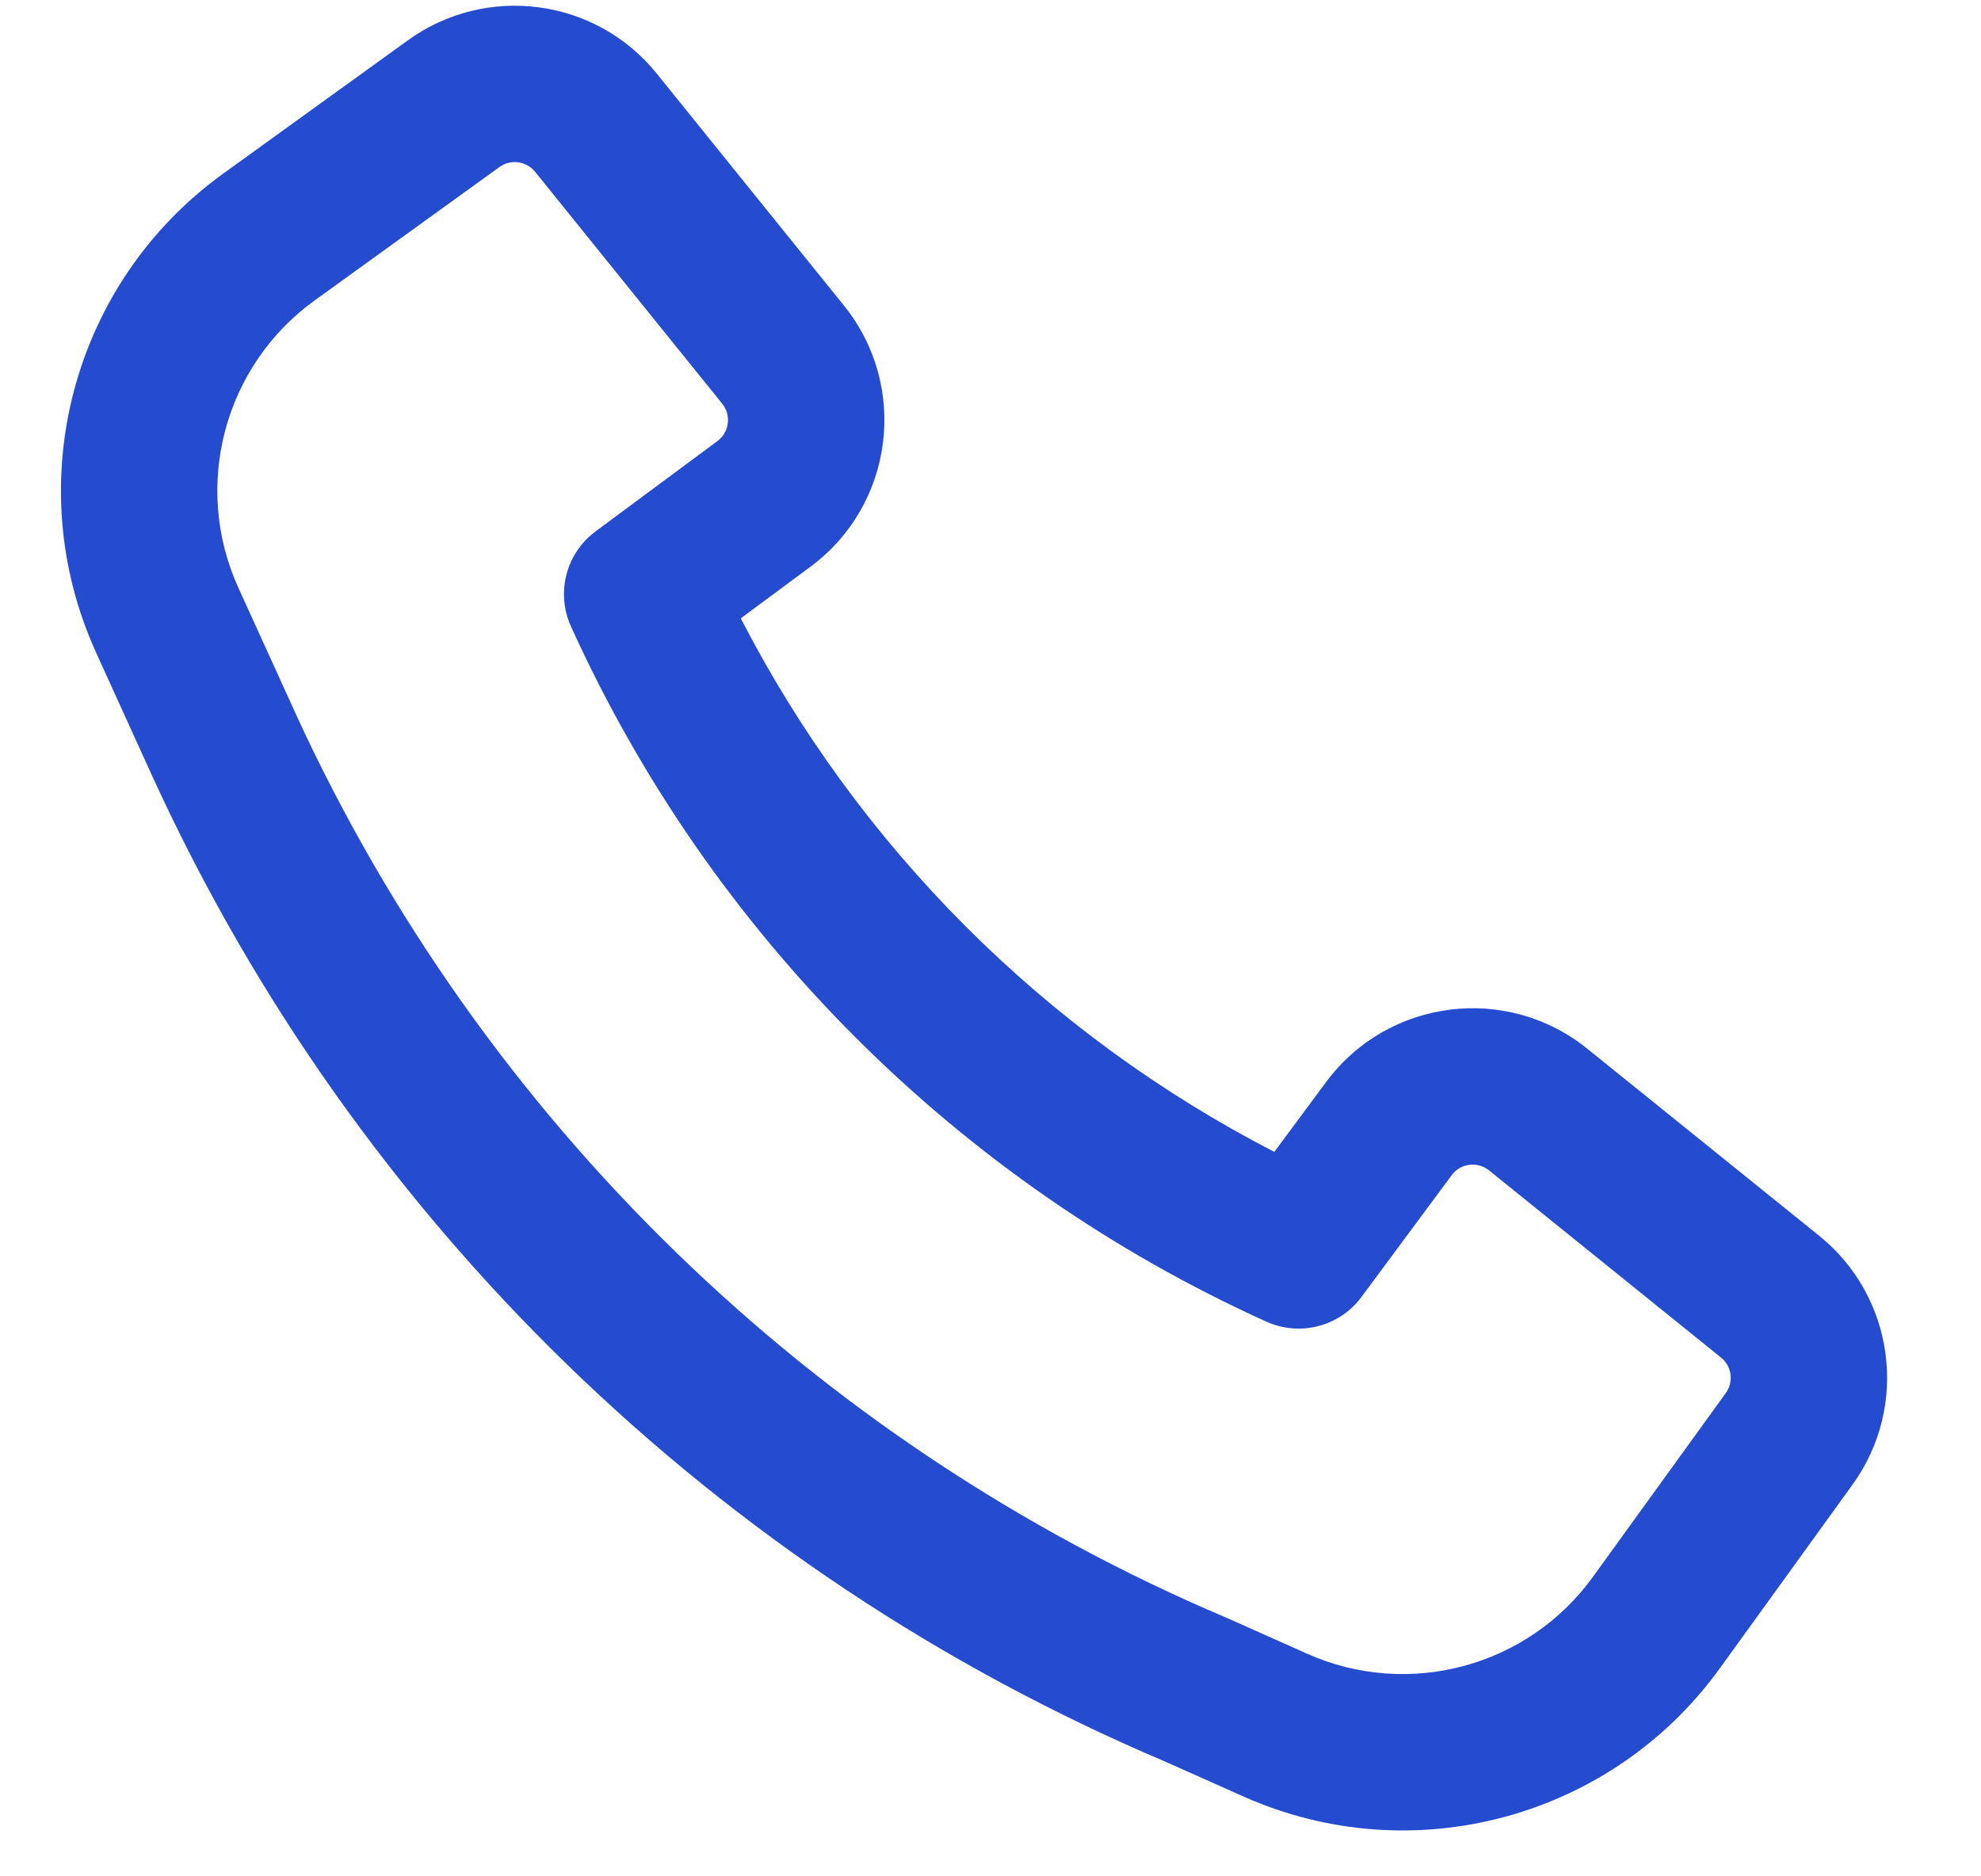 <?xml version="1.0" encoding="UTF-8"?> <svg xmlns="http://www.w3.org/2000/svg" width="19" height="18" viewBox="0 0 19 18" fill="none"> <path fill-rule="evenodd" clip-rule="evenodd" d="M2.84 6.856C4.628 10.748 7.808 13.842 11.762 15.519L11.774 15.524L12.538 15.865C13.511 16.298 14.654 15.99 15.278 15.127L16.552 13.364C16.63 13.256 16.61 13.106 16.506 13.023L14.282 11.228C14.171 11.139 14.008 11.159 13.924 11.273L13.058 12.442C12.848 12.726 12.468 12.824 12.146 12.679C9.19 11.341 6.814 8.965 5.476 6.009C5.33 5.687 5.429 5.307 5.713 5.097L6.881 4.231C6.995 4.146 7.016 3.984 6.927 3.873L5.132 1.648C5.048 1.545 4.899 1.524 4.791 1.602L3.018 2.882C2.149 3.51 1.843 4.662 2.286 5.638L2.84 6.855C2.84 6.855 2.84 6.856 2.84 6.856ZM11.17 16.897C6.874 15.074 3.419 11.711 1.477 7.481L1.475 7.478L0.921 6.259C0.182 4.633 0.692 2.712 2.14 1.666L3.913 0.386C4.667 -0.158 5.715 -0.018 6.299 0.706L8.094 2.931C8.719 3.705 8.573 4.844 7.774 5.436L7.105 5.932C8.236 8.127 10.028 9.919 12.222 11.05L12.719 10.38C13.311 9.581 14.449 9.436 15.223 10.06L17.448 11.855C18.172 12.439 18.313 13.488 17.768 14.242L16.494 16.006C15.454 17.444 13.549 17.957 11.928 17.235L11.17 16.897Z" fill="#254BCF"></path> </svg> 